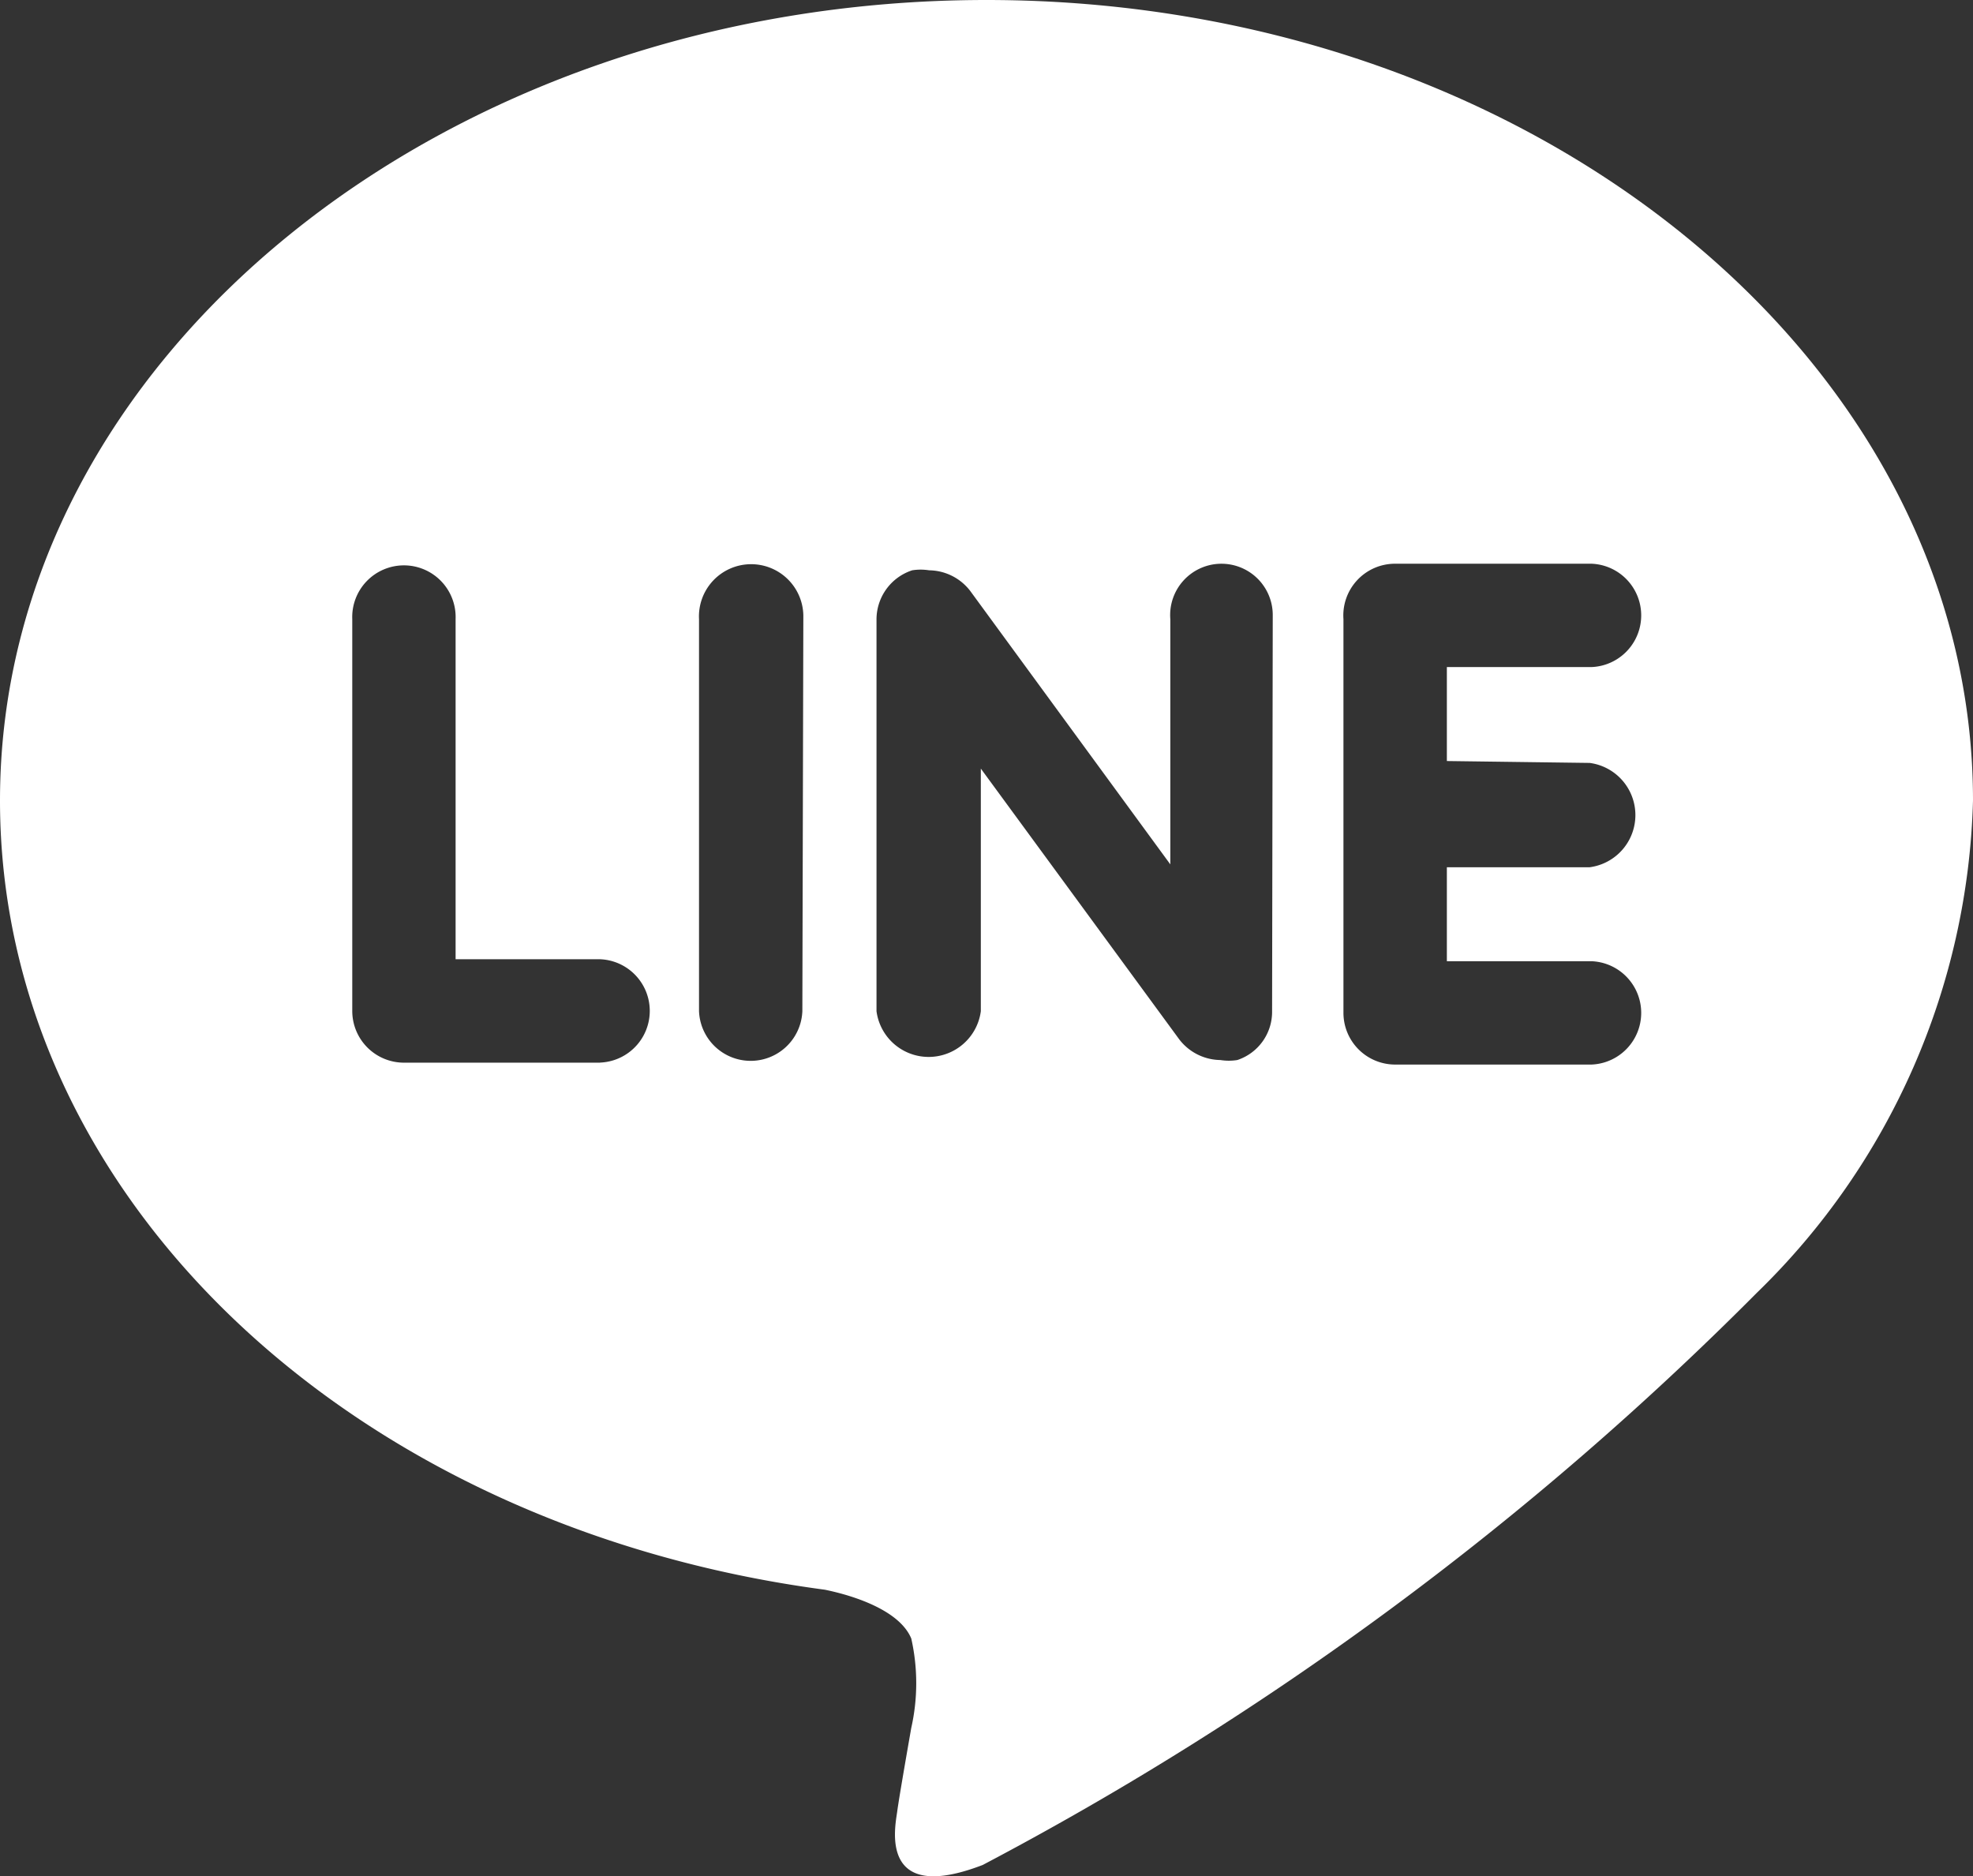 <svg xmlns="http://www.w3.org/2000/svg" width="24" height="22.823" viewBox="0 0 24 22.823">
  <rect x="0" y="0" width="24" height="22.823" fill="#333333" stroke="none"/>
  <g id="レイヤー_2" data-name="レイヤー 2" transform="translate(7)">
    <g id="レイヤー_1" data-name="レイヤー 1">
      <path id="パス_49" data-name="パス 49" d="M24,9.737C24,4.366,18.606,0,12,0S0,4.366,0,9.737c0,4.811,4.263,8.834,10.034,9.6.389.08.914.263,1.051.594a2.48,2.48,0,0,1,0,1.086s-.149.846-.171,1.017-.24,1.143,1.04.651a38.72,38.72,0,0,0,9.417-6.96h0A8.663,8.663,0,0,0,24,9.737ZM7.3,12.926H4.914a.629.629,0,0,1-.629-.629V7.531a.629.629,0,1,1,1.257,0v4.137H7.3a.629.629,0,0,1,0,1.257ZM9.76,12.3a.629.629,0,0,1-1.257,0V7.531a.635.635,0,1,1,1.269-.046Zm5.714,0a.617.617,0,0,1-.423.594.651.651,0,0,1-.206,0,.64.64,0,0,1-.5-.251L11.931,9.349V12.3a.64.64,0,0,1-1.269,0V7.531a.629.629,0,0,1,.434-.594.651.651,0,0,1,.206,0,.64.64,0,0,1,.5.251l2.434,3.326V7.531a.624.624,0,1,1,1.246-.046ZM19.337,9.28a.64.64,0,0,1,0,1.269H17.6v1.143h1.76a.629.629,0,0,1,0,1.257H16.971a.629.629,0,0,1-.629-.629V9.92h0V7.531h0a.629.629,0,0,1,.629-.674H19.36a.629.629,0,0,1,0,1.257H17.6V9.257Z" transform="translate(-7)" fill="#fff"/>
    </g>
  </g>
</svg>
